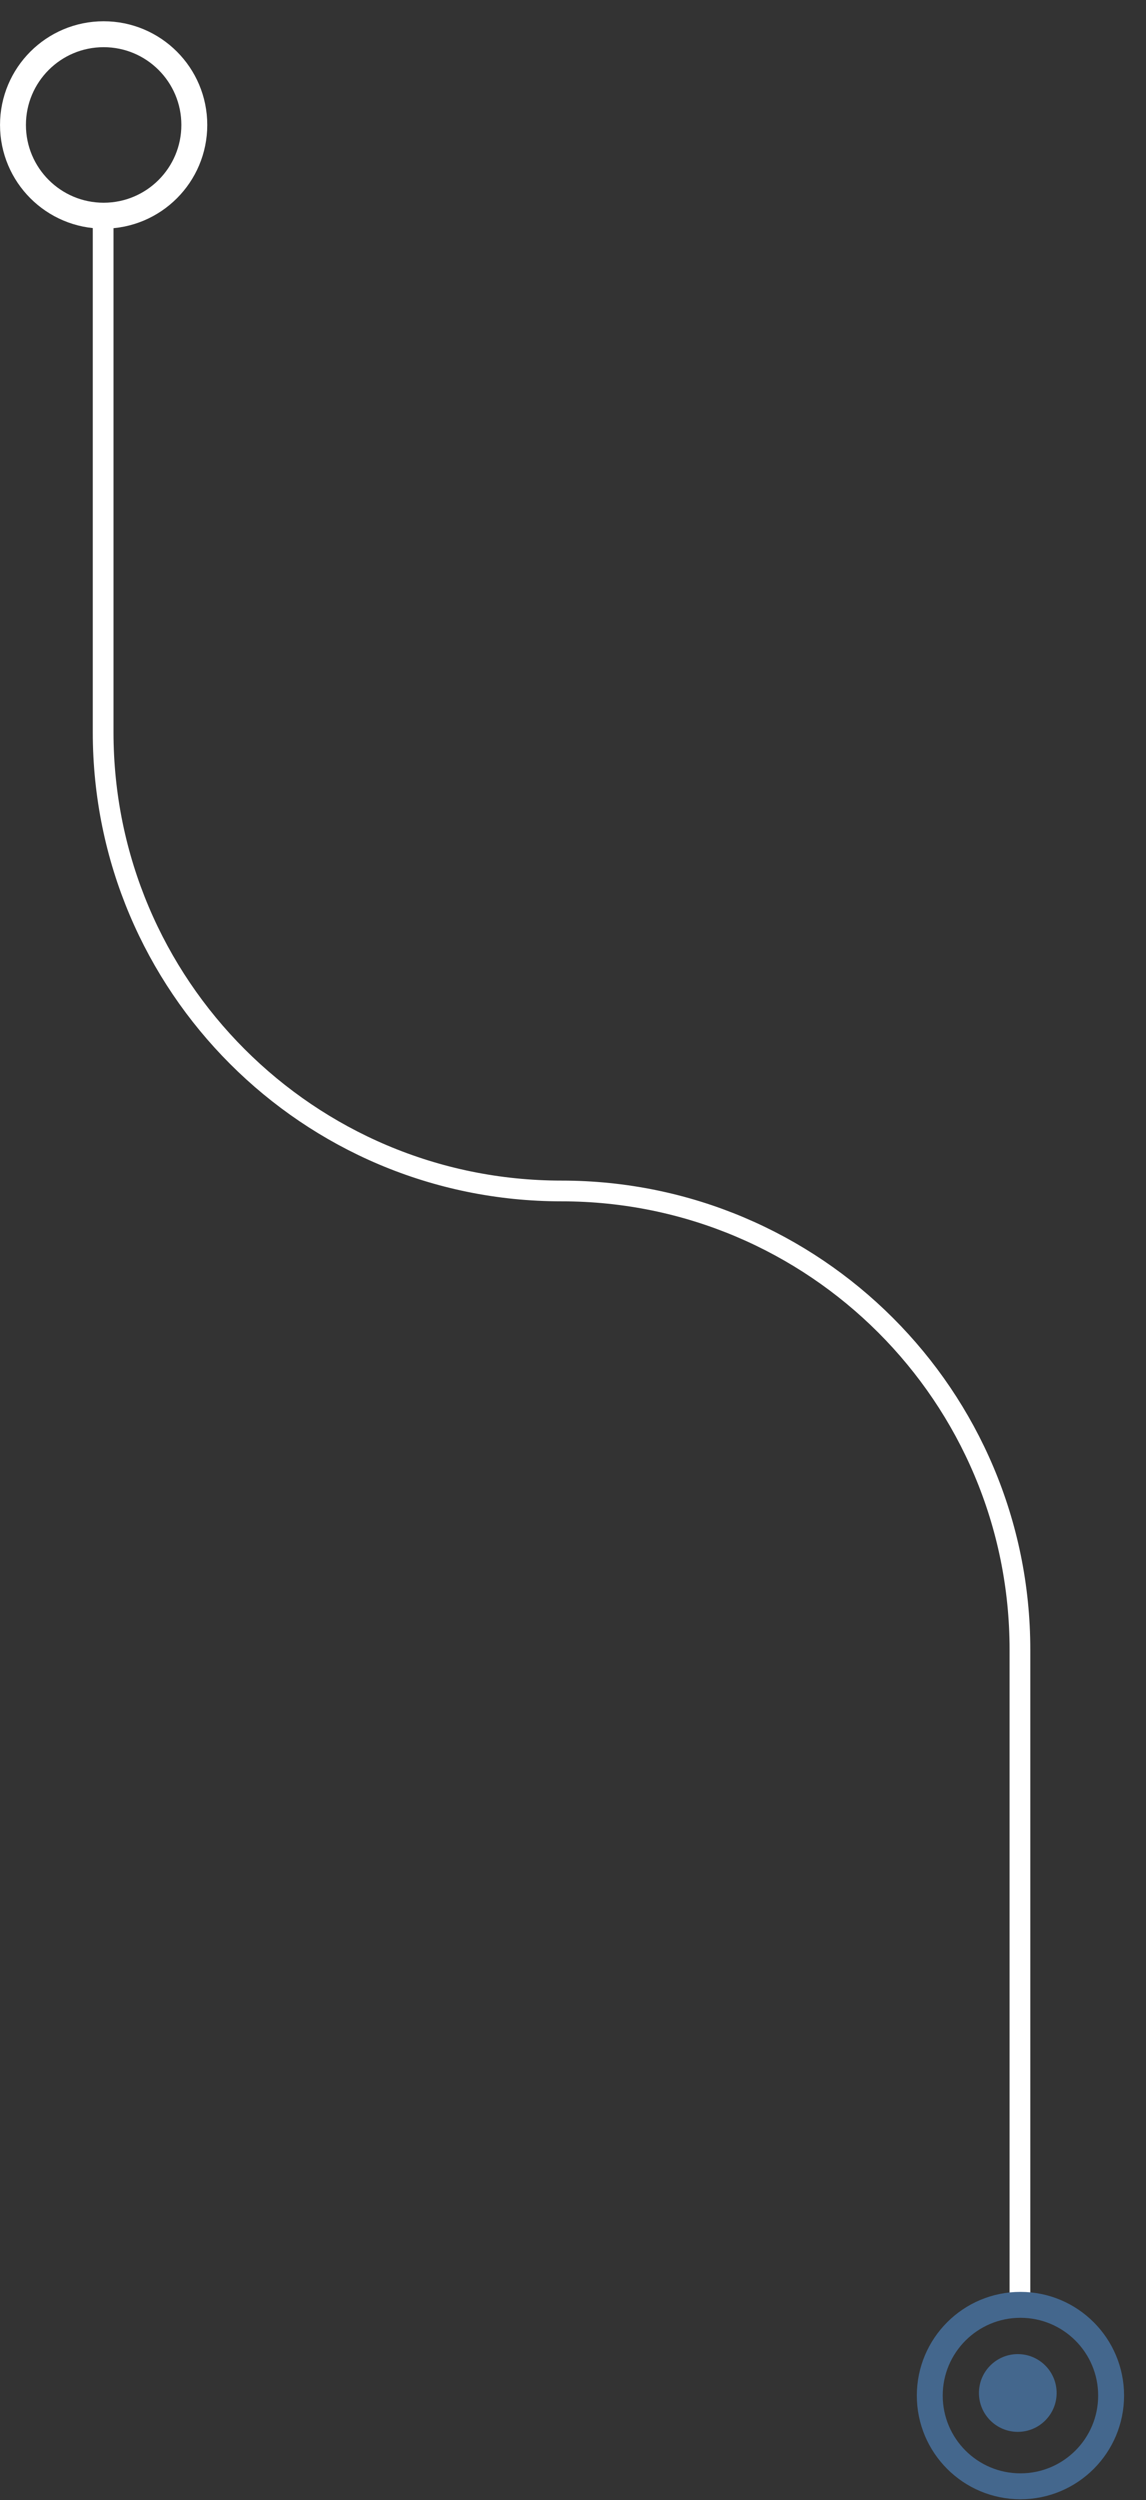 <?xml version="1.0" encoding="UTF-8"?> <svg xmlns="http://www.w3.org/2000/svg" width="50" height="109" viewBox="0 0 50 109" fill="none"><rect x="0" y="0" width="50" height="109" fill="#333333" stroke="none"/><circle cx="4.522" cy="5.448" r="3.956" transform="rotate(180 4.522 5.448)" stroke="white" stroke-width="1.13"></circle><path d="M44.5 100.426V71.926C44.5 60.88 35.546 51.926 24.5 51.926V51.926C13.454 51.926 4.5 42.971 4.5 31.926V9.426" stroke="white" stroke-width="0.904"></path><circle cx="44.522" cy="104.447" r="3.956" transform="rotate(180 44.522 104.447)" stroke="#44678D" stroke-width="1.13"></circle><circle cx="44.406" cy="104.334" r="1.695" transform="rotate(180 44.406 104.334)" fill="#44678D"></circle></svg> 